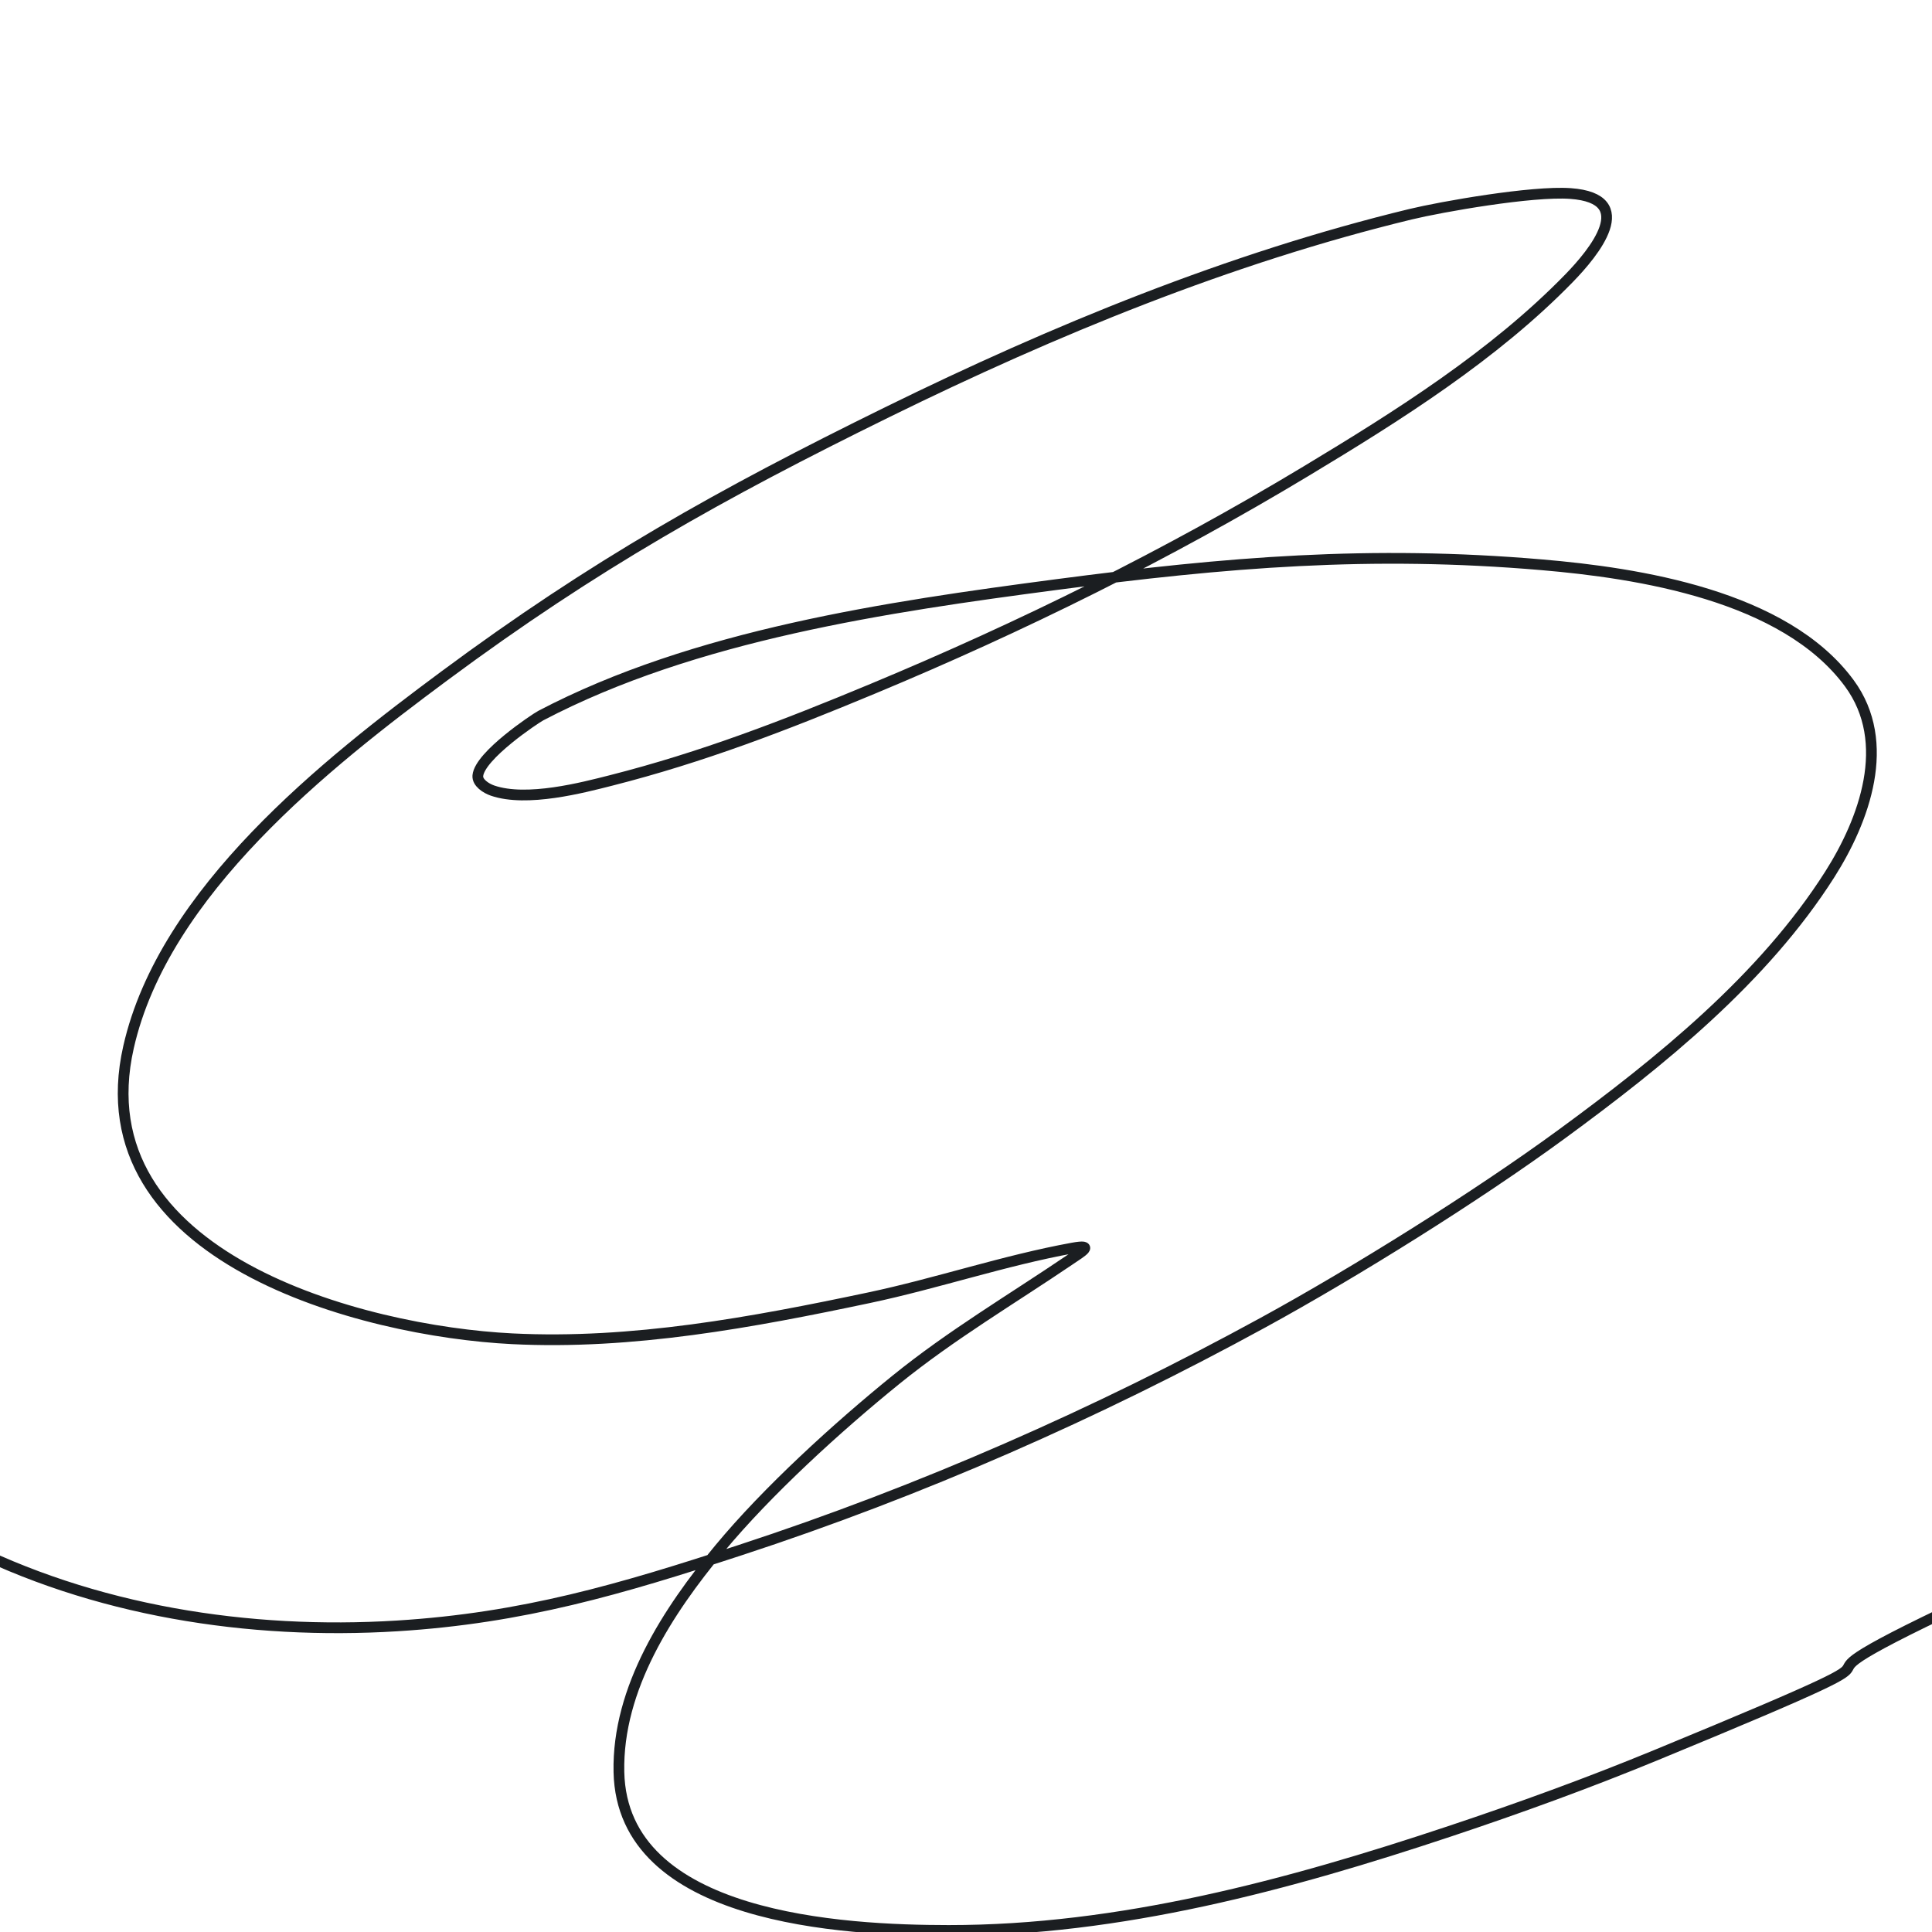 <?xml version="1.0" encoding="UTF-8"?> <svg xmlns="http://www.w3.org/2000/svg" width="540" height="540" viewBox="0 0 540 540" fill="none"> <g clip-path="url(#clip0_184_634)"> <path d="M-25.451 413.219C-23.979 424.223 -25.794 423.609 -11.091 431.169C26.076 450.281 69.62 457.007 110.974 454.447C146.187 452.268 173.528 444.188 206.923 433.254C257.401 416.727 306.419 395.151 353.018 369.674C378.625 355.674 412.758 334.384 436.518 316.98C463.982 296.863 492.945 273.522 511.448 244.367C521.009 229.3 529.114 207.604 516.891 190.978C498.786 166.351 457.711 160.146 430.901 157.856C383.063 153.769 343.05 157.101 295.113 163.415C248.104 169.606 194.125 177.476 151.16 200.011C149.606 200.826 134.065 211.181 133.557 216.804C133.381 218.747 135.822 220.339 137.668 220.973C147.268 224.268 162.897 220.138 170.79 218.135C196.299 211.661 219.473 202.694 243.867 192.541C285.633 175.157 326.295 155.032 365.063 131.683C390.665 116.262 417.607 99.312 438.603 77.715C445.441 70.68 458.07 55.475 438.95 54.089C428.232 53.312 402.815 57.805 394.247 59.88C343.71 72.12 294.559 92.327 248.036 115.179C201.243 138.164 166.074 157.87 124.234 188.893C91.352 213.274 45.795 249.138 35.928 292.66C22.575 351.561 101.281 372.103 143.169 374.19C176.696 375.861 210.256 369.621 242.882 362.725C261.922 358.701 280.663 352.308 299.803 348.828C306.128 347.678 302.332 349.885 299.109 352.071C282.697 363.197 265.907 373.102 250.41 385.656C234.129 398.845 214.479 416.721 201.075 432.907C186.796 450.148 172.492 471.846 172.99 495.271C173.867 536.475 235.949 539.545 265.118 539.568C313.011 539.607 360.215 526.843 405.249 511.832C424.652 505.364 443.898 498.374 462.807 490.58C564.685 448.59 470.009 484.074 565.531 440.319" stroke="#1B1E21" stroke-width="3" stroke-linecap="round"></path> </g> <defs> <clipPath id="clip0_184_634"> <rect width="540" height="540" fill="white"></rect> </clipPath> </defs> </svg> 